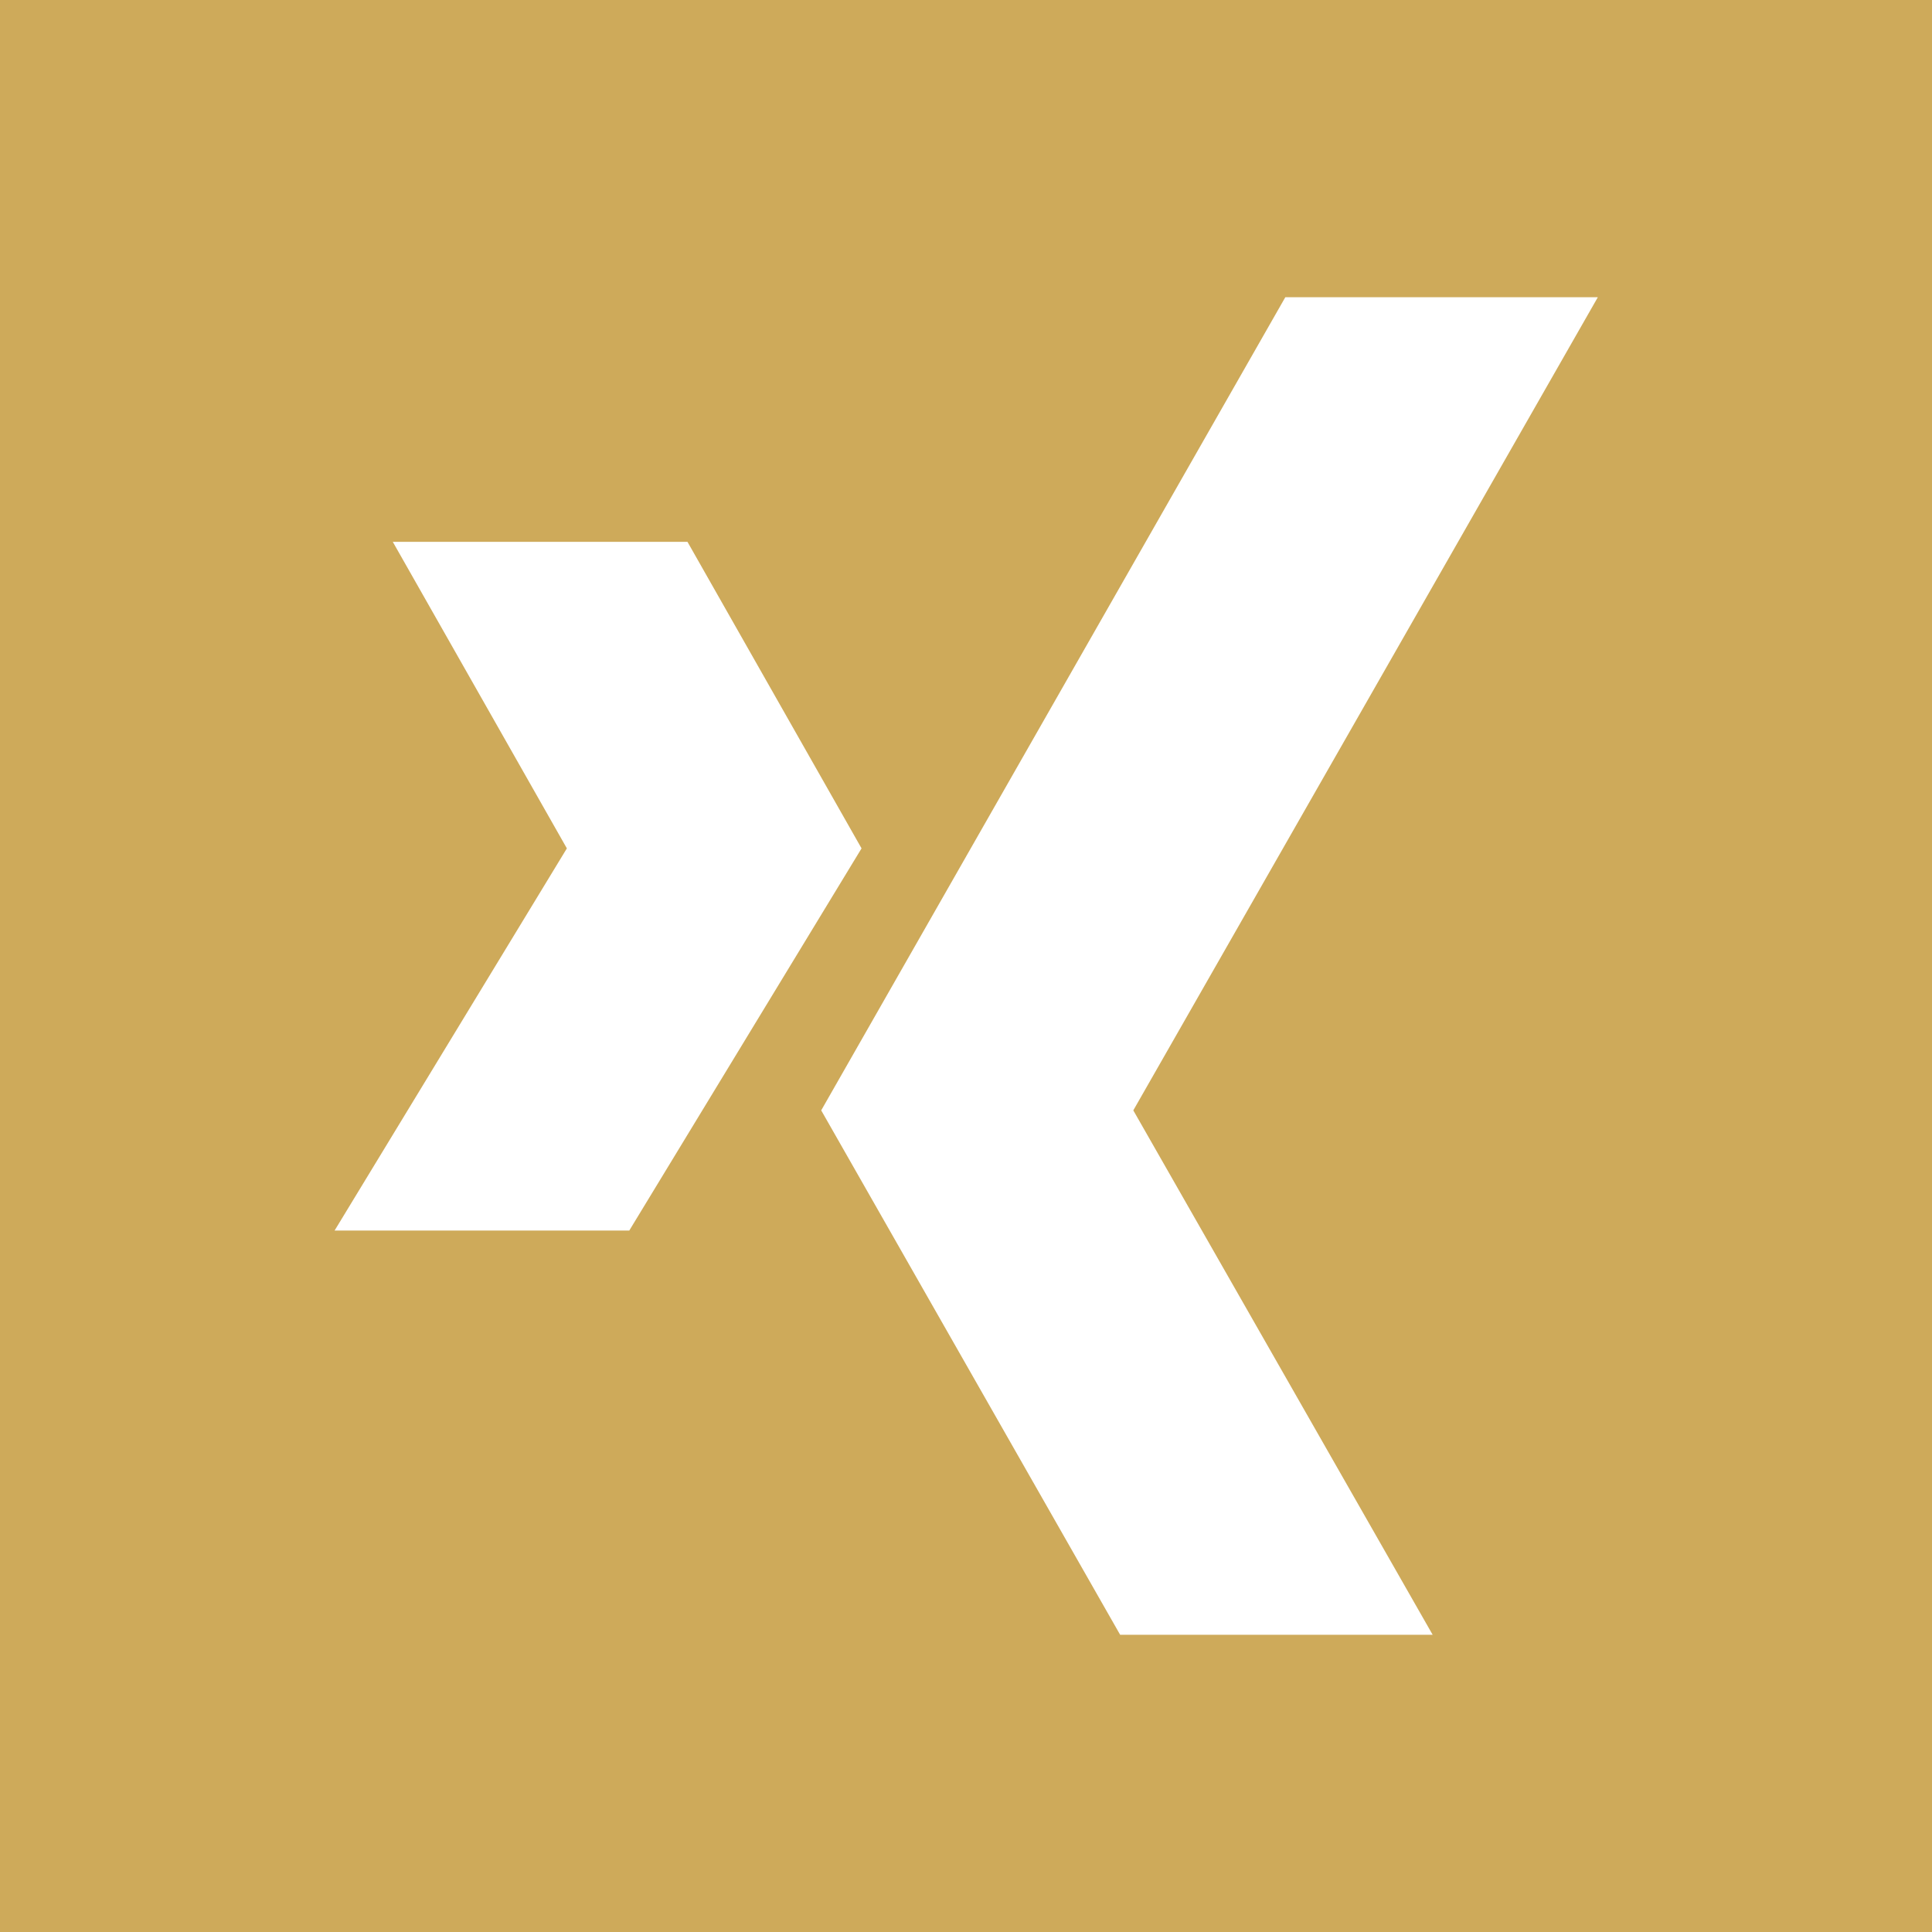 <?xml version="1.0" encoding="utf-8"?>
<!-- Generator: Adobe Illustrator 23.0.1, SVG Export Plug-In . SVG Version: 6.00 Build 0)  -->
<svg version="1.1" id="Layer_1" xmlns="http://www.w3.org/2000/svg" xmlns:xlink="http://www.w3.org/1999/xlink" x="0px" y="0px"
	 viewBox="0 0 455 455" style="enable-background:new 0 0 455 455;" xml:space="preserve">
<style type="text/css">
	.st0{fill-rule:evenodd;clip-rule:evenodd;fill:#CEAA5A;}
</style>
<path class="st0" d="M0,0v455h455V0H0z M78.8,289.8l54.7-90l-41-72.2h69.4l41,72.2l-54.7,90H78.8z M337.4,385h-73.6l-70.4-123.5
	L302.7,70h73.6L266.9,261.5L337.4,385z"/>
</svg>
